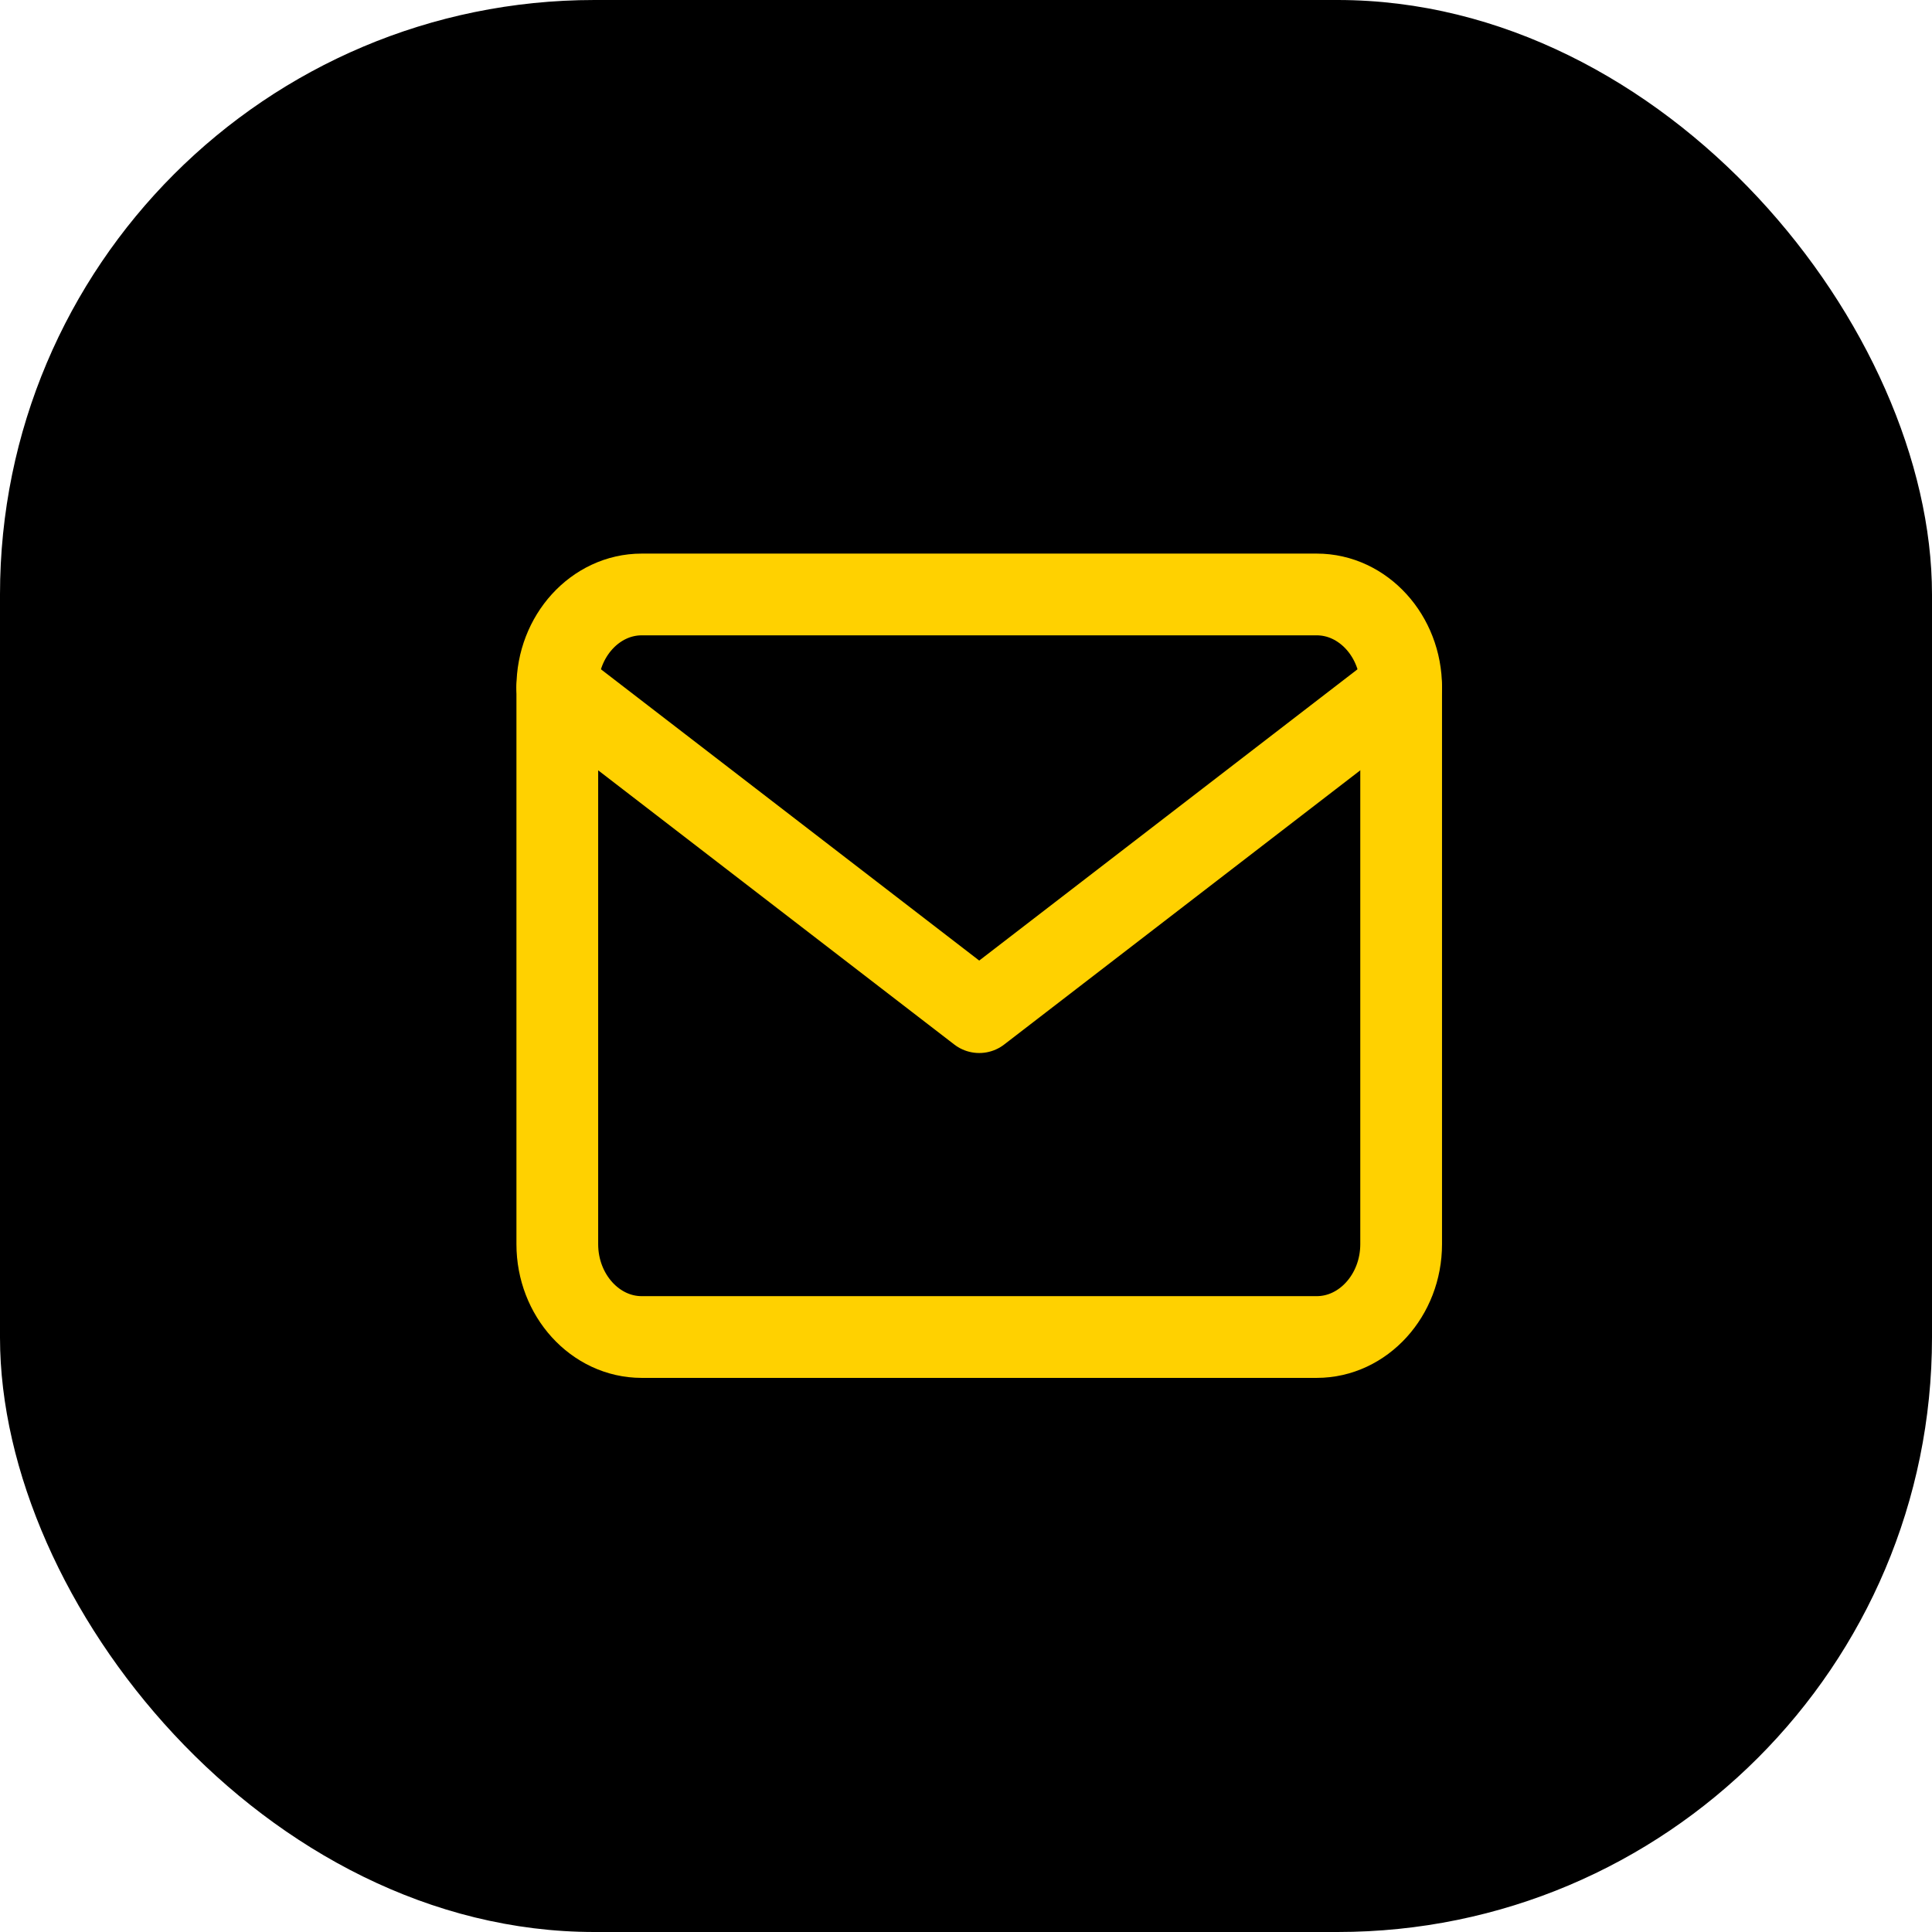 <?xml version="1.0" encoding="UTF-8"?>
<svg xmlns="http://www.w3.org/2000/svg" width="52" height="52" viewBox="0 0 52 52" fill="none">
  <rect width="52" height="52" rx="16" fill="black"></rect>
  <path fill-rule="evenodd" clip-rule="evenodd" d="M17.271 16H35.44C36.69 16 37.712 17.124 37.712 18.498V33.488C37.712 34.862 36.69 35.986 35.44 35.986H17.271C16.022 35.986 15 34.862 15 33.488V18.498C15 17.124 16.022 16 17.271 16Z" stroke="#FFD100" stroke-width="2.2" stroke-linecap="round" stroke-linejoin="round"></path>
  <path d="M37.712 18.498L26.356 27.242L15 18.498" stroke="#FFD100" stroke-width="2.2" stroke-linecap="round" stroke-linejoin="round"></path>
</svg>
